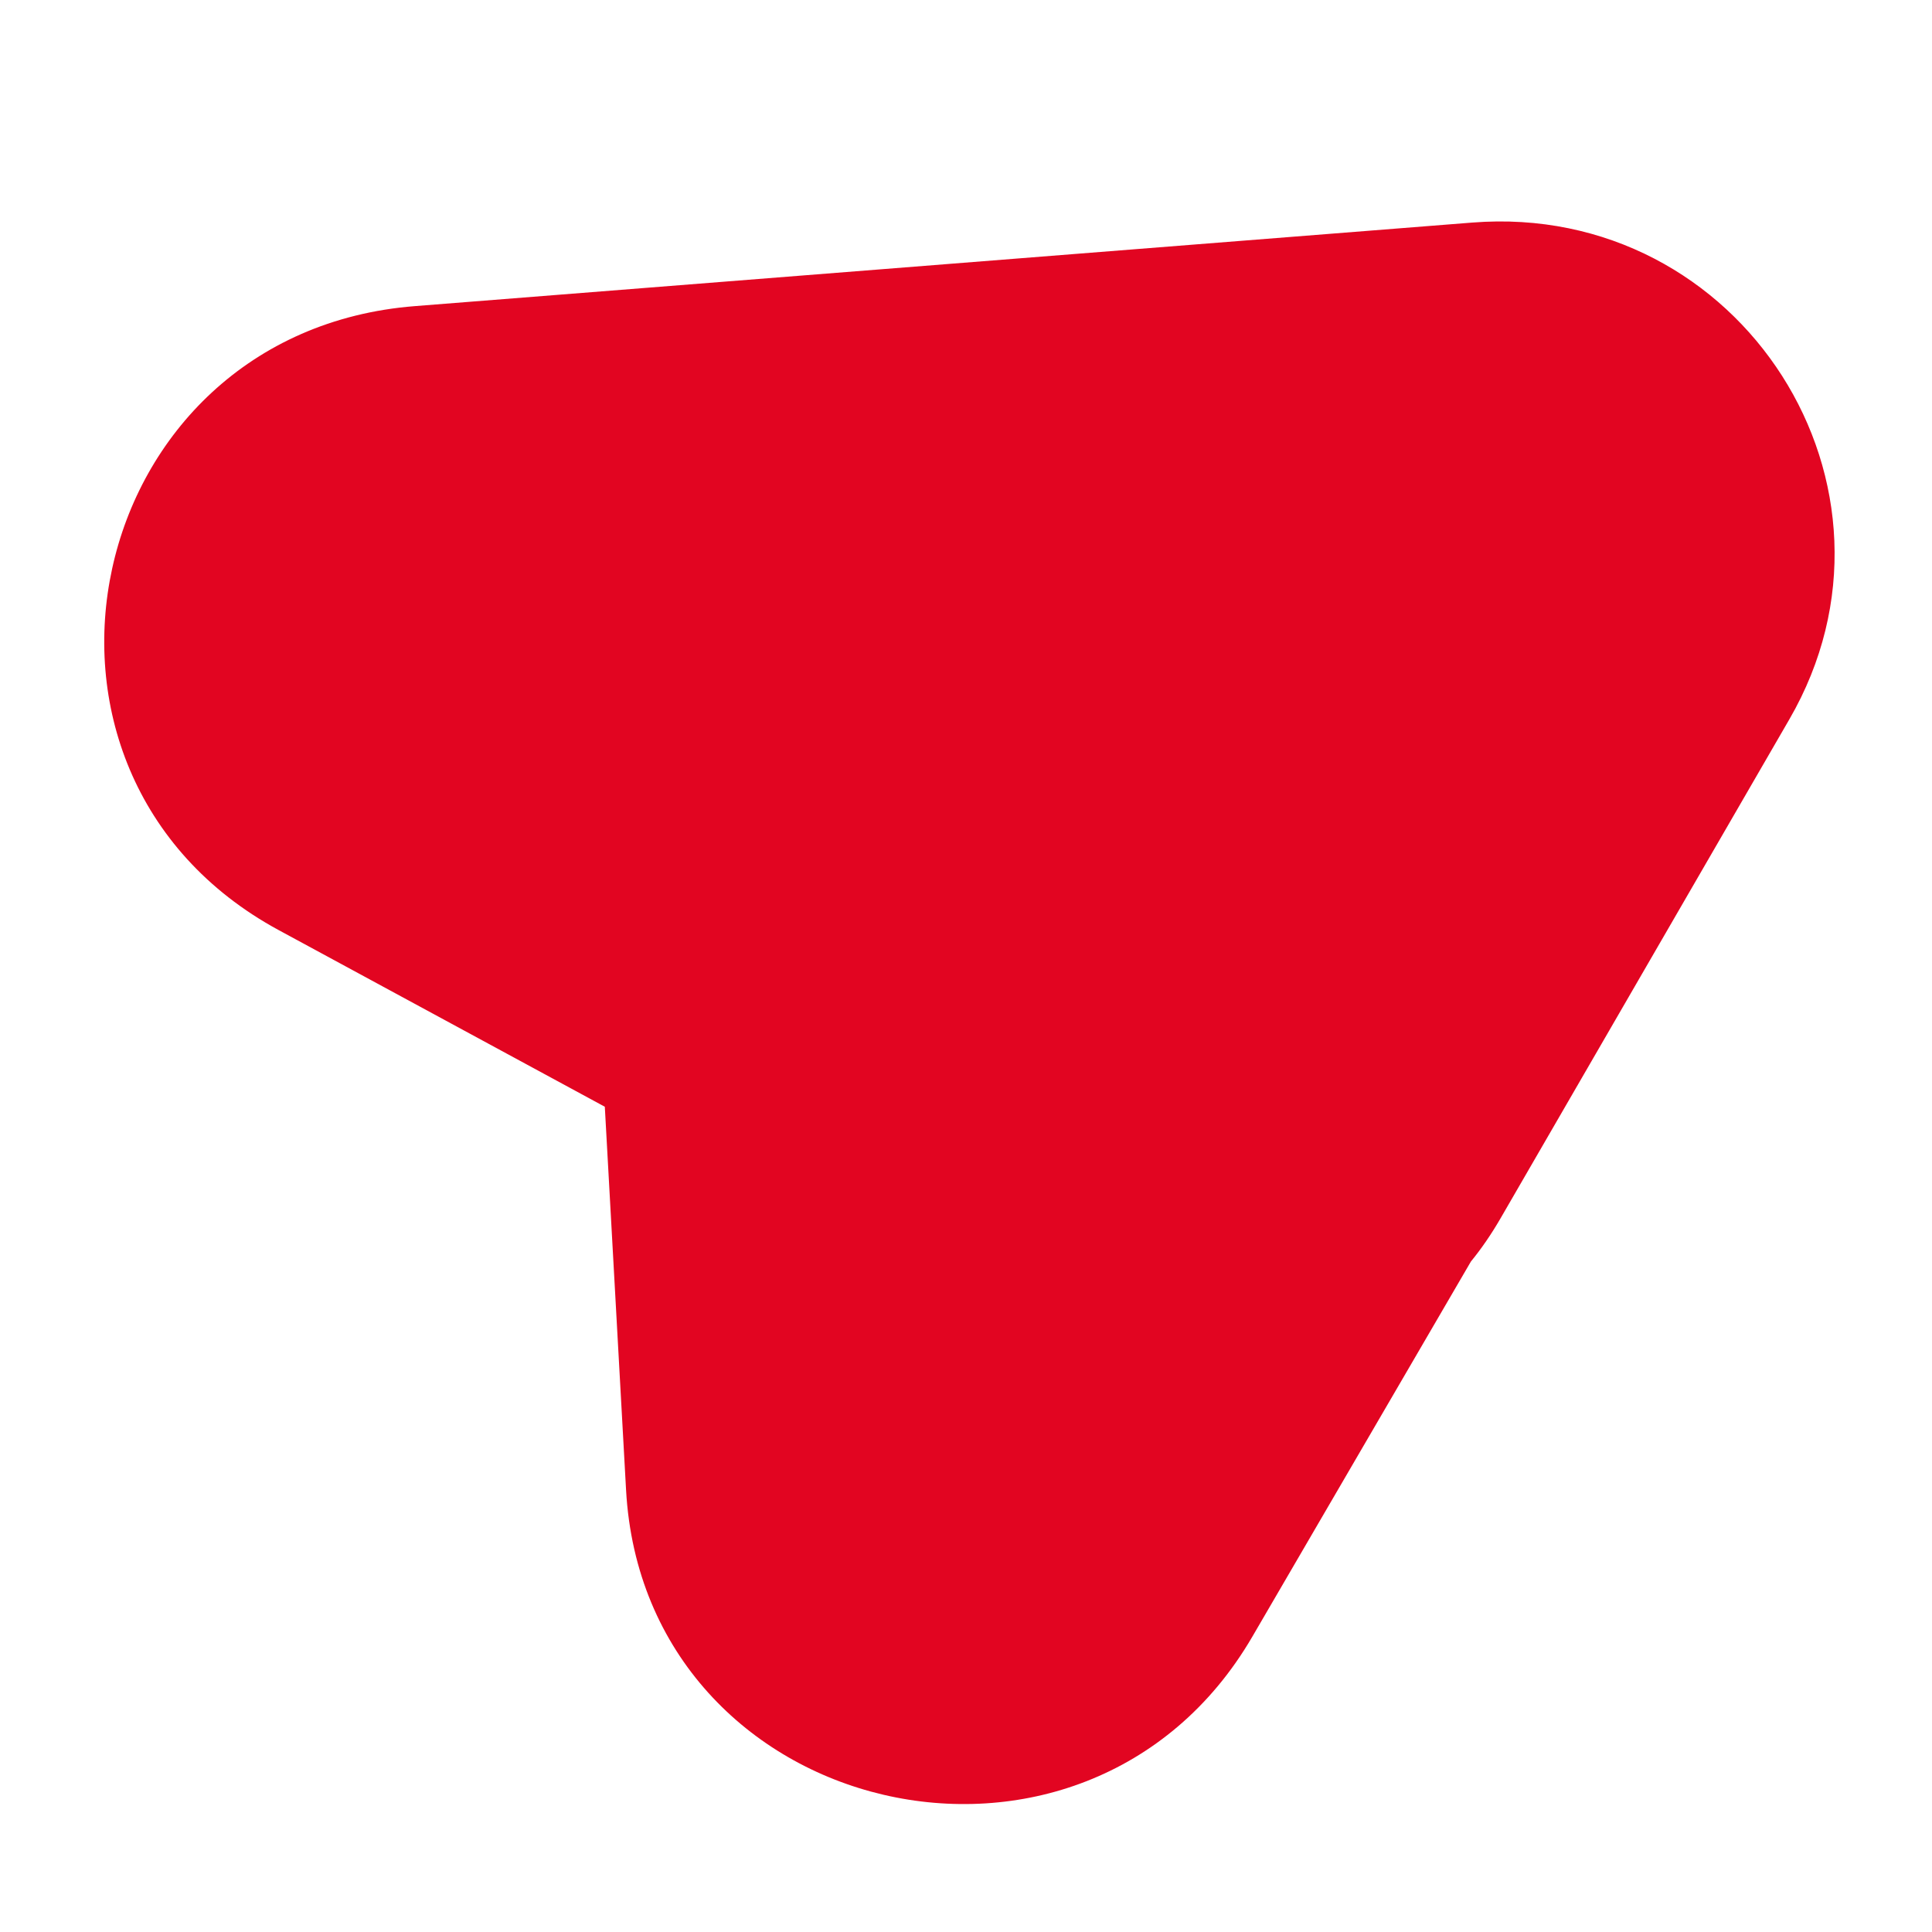 <svg width="20" height="20" viewBox="0 0 20 20" fill="none" xmlns="http://www.w3.org/2000/svg">
<mask id="mask0_375_38641" style="mask-type:alpha" maskUnits="userSpaceOnUse" x="0" y="0" width="20" height="20">
<rect width="20" height="20" fill="#C4C4C4"/>
</mask>
<g mask="url(#mask0_375_38641)">
<path d="M4.294 3.169L15.241 2.304C18.026 2.084 19.915 5.043 18.523 7.447L15.529 12.62C15.438 12.776 15.338 12.923 15.227 13.059L12.964 16.943C11.233 19.912 6.67 18.843 6.481 15.424L6.261 11.457L2.886 9.629C-0.144 7.988 0.847 3.441 4.294 3.169Z" fill="#E20521"/>
</g>
</svg>
